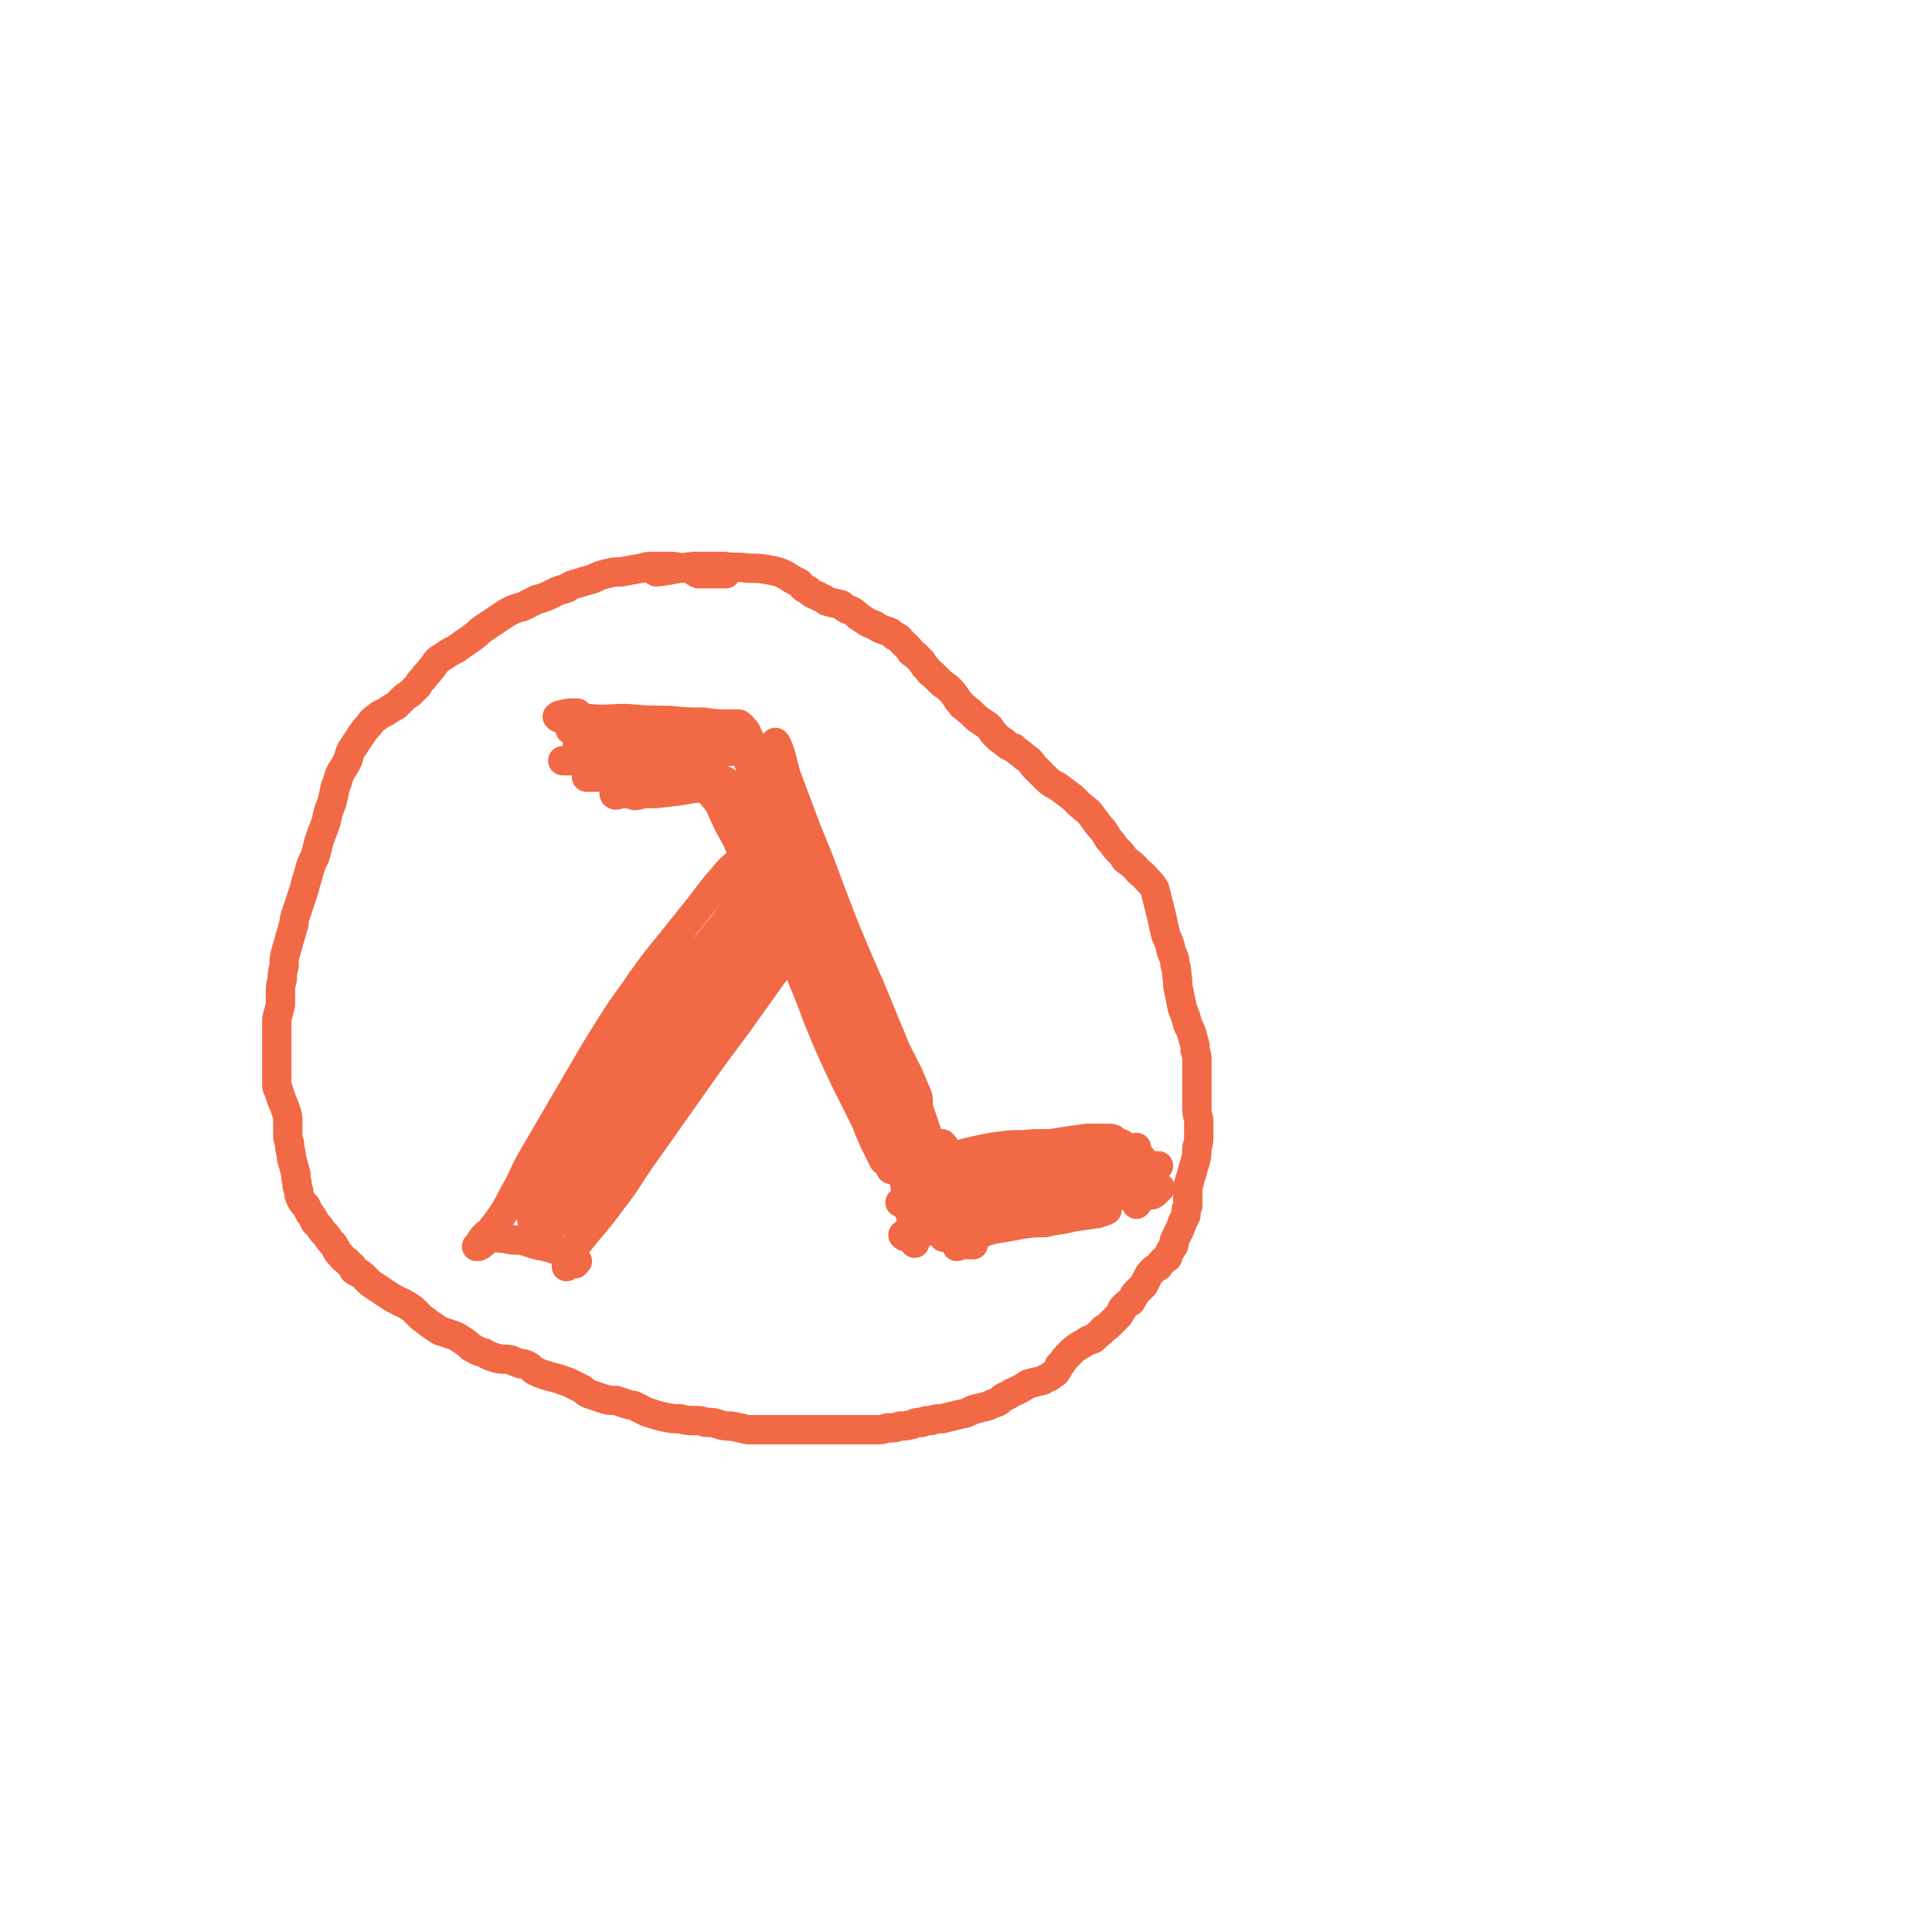 <svg viewBox='0 0 1054 1054' version='1.1' xmlns='http://www.w3.org/2000/svg' xmlns:xlink='http://www.w3.org/1999/xlink'><g fill='none' stroke='#F26946' stroke-width='16' stroke-linecap='round' stroke-linejoin='round'><path d='M315,389c0,0 0,0 0,0 -1,0 -1,0 -2,0 -3,0 -3,0 -7,1 -1,0 -2,1 -2,1 1,1 2,1 4,1 6,1 6,0 13,0 10,1 10,0 21,0 12,1 12,1 23,1 10,1 10,1 19,1 7,1 7,1 14,1 3,0 5,0 5,0 1,1 -1,0 -3,0 -8,0 -8,0 -17,0 -12,1 -12,1 -24,1 -14,1 -14,1 -29,2 -7,0 -7,0 -14,0 -3,0 -5,0 -5,0 0,0 2,0 4,0 8,0 8,0 15,0 8,0 8,0 17,0 3,0 3,0 6,0 8,0 8,-1 16,0 11,0 11,0 22,1 5,0 5,0 10,2 0,0 0,1 0,1 -5,0 -6,0 -11,0 -10,0 -10,0 -20,0 -13,1 -13,1 -25,1 -10,1 -10,1 -20,2 -5,0 -6,1 -10,1 0,0 1,1 1,1 6,0 6,0 11,0 11,0 11,-1 22,-1 13,-1 13,-1 26,-1 8,0 8,0 17,0 2,-1 2,-1 4,0 3,0 4,0 6,0 1,0 -1,1 -2,1 -2,0 -2,0 -5,1 -11,1 -11,2 -21,3 -11,2 -11,2 -22,3 -10,1 -10,1 -20,1 -6,1 -6,1 -13,1 -5,0 -5,0 -11,0 0,0 -1,0 -1,0 6,0 7,0 14,0 7,0 7,0 14,0 '/><path d='M394,410c0,0 0,0 0,0 2,0 4,0 4,0 0,0 -2,0 -4,0 -11,2 -11,3 -21,5 -14,3 -14,2 -27,5 -10,1 -10,1 -20,3 -3,1 -6,1 -6,1 1,0 3,0 7,0 8,-1 8,-1 16,-1 8,-1 8,-1 17,-1 6,0 6,0 11,0 2,0 3,0 3,0 1,0 -1,0 -2,0 -4,0 -4,0 -7,0 -6,1 -6,1 -11,2 -6,0 -6,0 -12,1 -4,1 -5,0 -8,2 -1,0 0,1 1,1 7,1 8,1 16,0 12,0 12,-1 23,-2 9,0 9,-1 18,-1 3,1 5,1 4,2 -2,1 -5,1 -10,2 -10,1 -10,2 -20,3 -8,1 -8,1 -15,1 -3,1 -5,1 -5,1 0,0 2,0 4,-1 6,-1 6,-1 13,-2 5,-1 5,-1 11,-1 8,-1 8,-1 16,-1 3,0 3,0 6,-1 1,0 2,0 1,0 -2,0 -3,0 -6,0 -7,1 -7,1 -14,1 -9,1 -9,1 -18,2 -8,1 -8,1 -16,2 -4,0 -6,0 -8,0 0,1 2,1 3,0 7,0 7,0 15,-1 9,-1 9,-1 19,-2 10,-1 10,-1 21,-1 2,0 2,0 5,0 0,0 0,0 0,0 -2,0 -2,-1 -3,0 -7,0 -7,0 -13,1 -7,0 -7,1 -15,1 -5,1 -5,1 -11,1 -5,0 -5,0 -9,0 -2,0 -3,0 -4,0 -1,0 0,0 1,-1 5,0 5,0 11,0 3,0 3,0 6,0 '/><path d='M394,436c0,0 0,0 0,0 -1,0 -1,0 -2,-1 -1,0 -1,-1 -2,-1 -1,-1 -1,-1 -2,-1 0,0 0,-1 0,-1 0,0 0,0 0,1 2,3 3,3 5,7 4,9 4,9 9,18 6,14 6,14 13,27 8,17 8,17 17,34 10,19 10,19 19,38 9,19 8,19 17,37 7,14 7,13 13,27 3,6 4,6 6,13 0,2 0,4 -1,4 -1,-2 -2,-4 -4,-7 -5,-9 -5,-9 -9,-18 -6,-12 -6,-12 -12,-24 -8,-17 -8,-17 -15,-34 -8,-22 -9,-21 -16,-43 -7,-22 -8,-22 -13,-44 -4,-15 -3,-15 -5,-30 -1,-6 -1,-7 -2,-11 0,-1 -1,0 -2,1 -1,4 -2,4 -2,8 0,7 0,8 2,15 3,14 3,14 8,28 8,20 8,20 17,40 9,21 9,21 18,42 7,16 7,16 14,33 5,11 5,11 9,22 3,7 3,7 6,13 1,2 2,4 2,4 1,0 1,-2 1,-3 -2,-8 -3,-8 -6,-15 -7,-17 -7,-17 -15,-34 -8,-18 -8,-18 -17,-35 -9,-20 -11,-19 -19,-39 -8,-18 -8,-19 -14,-38 -3,-10 -3,-10 -5,-20 -1,-2 0,-2 -1,-5 -1,-5 -1,-5 -2,-11 0,-1 0,-1 -1,-2 0,0 0,0 0,0 0,0 0,0 0,1 1,2 0,2 1,4 3,6 4,6 7,12 7,14 7,14 14,27 10,18 10,18 20,35 9,16 9,16 17,32 6,11 6,11 12,22 3,6 3,6 6,12 1,2 1,2 2,4 0,0 -1,0 -1,0 -3,-6 -4,-6 -7,-12 -5,-12 -5,-12 -10,-24 -7,-18 -7,-18 -13,-36 -7,-20 -6,-20 -13,-40 -6,-16 -6,-16 -13,-33 -5,-11 -5,-11 -11,-22 -3,-7 -4,-7 -7,-14 -2,-2 -3,-4 -3,-3 -1,0 -1,3 0,6 2,10 3,10 7,20 7,14 8,14 16,28 8,16 9,16 17,32 7,14 7,14 13,28 6,14 6,14 12,28 6,15 5,15 12,30 5,11 5,11 11,22 3,6 4,6 8,11 0,0 1,1 1,0 0,-3 -1,-4 -3,-9 -4,-10 -5,-10 -10,-21 -7,-17 -7,-17 -14,-34 -9,-20 -9,-20 -17,-40 -8,-19 -7,-19 -15,-39 -6,-16 -6,-16 -12,-32 -3,-8 -2,-8 -5,-17 -1,-2 -1,-3 -2,-4 0,0 0,1 0,2 2,8 2,8 5,16 5,12 5,12 10,25 8,19 8,19 15,38 8,21 8,21 17,42 8,19 8,19 16,38 6,15 6,15 12,30 4,11 4,11 8,23 2,7 2,7 3,14 0,2 1,3 0,4 0,0 -1,-1 -2,-3 -4,-6 -4,-6 -7,-13 -7,-15 -7,-15 -14,-30 -9,-18 -9,-18 -17,-37 -9,-17 -9,-17 -17,-35 -6,-13 -5,-13 -12,-25 -1,-3 -3,-7 -4,-5 0,1 1,5 3,11 6,16 6,16 13,32 8,21 8,21 16,41 8,17 8,17 14,35 5,15 6,15 10,31 3,12 2,13 5,25 1,7 1,7 2,13 0,1 0,2 0,1 0,-5 1,-6 0,-11 -2,-13 -2,-13 -5,-25 -4,-14 -4,-14 -8,-27 -5,-13 -5,-13 -10,-25 -1,-2 -1,-2 -3,-5 -3,-7 -3,-8 -7,-15 -1,-2 -2,-1 -3,-3 0,0 -1,0 -1,0 0,2 -1,2 0,4 1,6 2,7 4,13 5,10 5,10 11,20 5,11 6,11 12,22 4,8 4,8 9,17 3,5 3,5 6,11 1,2 1,3 2,4 0,0 0,-1 0,-1 -1,-5 0,-5 -1,-9 -1,-7 -2,-7 -4,-13 -3,-9 -3,-9 -7,-17 -4,-9 -5,-9 -9,-18 -2,-3 -3,-5 -4,-6 0,-1 0,1 1,3 4,8 4,8 8,15 5,9 6,9 11,18 5,8 5,7 10,15 3,7 3,7 6,13 2,4 1,5 3,9 0,1 0,1 1,2 0,0 0,-1 0,-1 -1,-5 0,-5 -1,-10 -2,-8 -2,-8 -5,-16 -4,-8 -4,-8 -8,-16 -2,-5 -2,-6 -5,-10 0,-1 -1,-2 -2,-1 0,0 0,1 0,1 3,5 3,4 5,8 4,7 4,6 8,13 4,6 4,6 8,12 3,5 2,5 6,9 1,1 2,2 2,1 1,-1 1,-2 1,-4 -2,-6 -2,-6 -5,-12 -3,-6 -3,-6 -7,-12 -2,-4 -2,-5 -4,-7 -1,0 -2,2 -1,3 2,6 3,6 6,12 4,7 3,8 8,14 3,2 6,5 7,3 3,-2 1,-6 3,-12 '/><path d='M495,655c0,0 0,0 0,0 0,0 0,0 0,0 -2,1 -2,1 -3,1 -1,0 -1,0 -1,0 0,0 0,0 0,0 1,0 1,0 2,0 5,0 5,0 10,-1 10,-1 10,-1 21,-3 15,-2 15,-3 31,-6 14,-3 14,-3 28,-5 8,-2 8,-1 16,-2 1,-1 2,-1 1,-1 -2,1 -3,1 -7,2 -5,1 -5,1 -11,2 -7,2 -7,2 -15,4 -8,1 -9,1 -17,2 -10,1 -10,2 -19,3 -6,1 -6,1 -13,2 -2,0 -3,1 -4,1 0,0 1,0 2,0 4,-2 3,-3 7,-4 7,-2 7,-2 15,-4 9,-2 9,-1 18,-3 8,-2 8,-2 16,-4 6,-1 6,0 12,-2 3,0 3,-1 6,-2 2,0 4,-1 4,-1 -1,0 -3,0 -6,0 -11,2 -11,2 -22,4 -15,2 -15,2 -31,5 -12,2 -11,2 -23,5 -5,1 -7,1 -9,1 -1,0 2,1 4,0 7,-2 7,-3 15,-5 9,-3 10,-3 19,-6 7,-2 7,-3 14,-5 3,0 3,0 6,-1 1,0 2,0 2,0 -1,0 -2,0 -3,0 -4,0 -4,0 -7,0 -6,1 -6,1 -11,2 -6,0 -6,0 -13,1 -5,1 -5,1 -10,2 -3,0 -4,0 -6,0 0,1 1,0 1,0 4,0 4,1 8,0 8,-1 8,-2 16,-4 8,-2 9,-1 17,-4 7,-1 7,-2 14,-3 3,-1 3,-1 7,-2 1,0 2,0 2,0 -1,0 -2,0 -3,0 -5,0 -5,0 -11,0 -8,1 -8,0 -16,1 -8,1 -8,1 -17,3 -4,1 -5,1 -7,2 -1,1 0,1 1,1 5,1 5,0 10,0 7,-1 7,-1 15,-2 7,-1 7,-1 14,-2 5,0 5,-1 11,0 3,0 3,0 5,1 1,0 1,1 1,1 -2,2 -3,2 -5,2 -3,2 -4,1 -7,2 -6,1 -6,0 -11,2 -6,1 -6,1 -12,3 -4,0 -6,0 -7,1 0,0 2,0 4,0 9,-1 9,-1 17,-2 14,-1 14,-2 28,-3 3,0 3,0 7,0 9,-1 9,-1 18,-1 3,-1 3,-1 5,-1 3,0 6,0 5,0 -1,1 -5,1 -10,3 -10,2 -10,3 -21,5 -10,3 -10,2 -20,4 -6,2 -6,2 -12,3 -5,1 -5,1 -10,1 -5,0 -5,0 -11,0 -6,1 -9,1 -13,1 -1,0 2,1 3,0 10,-1 10,0 19,-2 11,-2 11,-3 21,-6 6,-1 8,-2 11,-2 1,0 -1,1 -3,1 -8,3 -8,3 -15,6 -10,3 -10,3 -19,5 -7,2 -7,1 -14,3 -2,1 -3,1 -3,2 0,0 1,0 3,0 2,1 2,1 4,2 2,1 2,1 3,1 1,1 1,1 1,1 1,0 1,0 2,0 0,0 1,0 1,0 -2,1 -2,1 -5,1 -5,1 -5,1 -10,2 -6,2 -6,2 -12,4 -3,1 -3,1 -7,2 0,0 -1,0 -1,0 1,0 2,0 4,-1 1,0 1,0 2,0 1,-1 1,0 2,0 1,0 1,0 1,0 0,0 0,0 0,0 0,0 -1,0 -2,1 -2,0 -2,0 -5,0 -4,1 -4,1 -8,2 -2,1 -3,0 -5,2 -1,0 -2,1 -1,1 0,1 1,0 3,0 5,-1 5,0 9,-2 5,-1 4,-1 9,-3 2,-1 3,-1 3,-2 1,0 0,0 -1,0 -3,0 -3,0 -6,0 -4,1 -4,1 -7,2 -2,0 -2,0 -3,0 -1,-1 -1,-1 -1,-2 0,-1 0,-1 -1,-3 0,-1 -1,-1 -2,-3 0,0 0,0 0,0 '/><path d='M557,625c0,0 0,0 0,0 0,0 0,0 0,0 0,0 0,0 0,0 0,0 0,0 1,1 0,1 0,1 0,1 0,1 1,0 1,0 4,-1 4,-1 8,-2 6,-1 6,-1 12,-2 7,-1 7,-1 14,-2 5,0 5,0 11,0 2,0 3,0 4,1 0,0 -1,0 -1,1 -2,1 -2,1 -3,1 0,0 0,0 0,0 2,0 2,0 5,0 2,0 2,0 3,0 1,1 1,2 1,3 1,3 0,3 1,5 0,4 0,4 0,7 '/><path d='M410,460c0,0 0,0 0,0 0,0 0,0 0,0 0,0 0,0 0,0 0,0 0,0 0,0 0,0 0,0 -1,0 0,0 0,0 0,-1 0,0 0,0 0,0 0,-1 0,-1 0,0 1,0 1,0 1,1 0,0 0,1 0,1 -1,2 -1,2 -2,3 -2,3 -2,2 -4,5 -5,5 -5,4 -9,9 -6,7 -6,7 -12,15 -8,10 -8,10 -16,20 -9,11 -9,11 -17,22 -8,12 -9,12 -17,25 -7,11 -7,11 -14,23 -7,12 -7,12 -14,24 -7,12 -7,12 -14,24 -6,10 -5,11 -11,21 -4,8 -4,8 -9,15 -4,5 -4,5 -7,10 -1,2 -1,2 -3,3 0,0 -1,0 -1,0 0,0 0,0 1,-1 1,-1 1,-1 3,-3 1,-1 1,-1 2,-2 1,0 1,0 1,-1 0,0 0,0 0,0 0,1 0,1 0,1 0,1 0,1 -1,1 0,0 0,0 0,0 0,0 0,0 -1,1 0,0 0,0 0,0 0,0 0,0 0,0 0,0 0,0 0,0 0,0 0,0 0,0 0,0 0,0 0,0 0,0 0,0 0,0 0,-1 0,-1 0,-1 0,0 0,0 0,0 0,0 0,0 0,0 -1,1 0,1 -1,2 0,0 0,0 0,1 0,0 0,0 0,0 0,0 0,0 0,0 -1,0 -1,0 -1,0 0,0 0,0 -1,0 0,0 0,0 0,0 0,-1 0,-1 1,-2 1,-1 0,-1 2,-2 0,-1 0,0 1,-1 1,0 1,0 1,0 2,1 2,1 4,2 3,1 3,0 6,1 5,1 5,0 9,1 6,2 6,2 11,3 4,1 4,1 7,2 4,2 4,1 8,4 1,1 1,1 2,3 0,0 0,0 0,0 0,1 -1,0 0,0 0,0 0,0 1,-1 '/><path d='M309,691c0,0 0,0 0,0 0,0 0,0 0,0 0,-1 0,-1 0,-2 0,0 0,0 0,-1 0,0 0,0 0,0 0,-1 0,-1 0,-2 4,-5 4,-5 8,-10 8,-10 8,-9 16,-20 11,-14 10,-15 21,-30 12,-17 12,-17 24,-34 12,-17 12,-17 24,-33 10,-14 10,-14 20,-28 5,-6 6,-6 10,-13 1,-2 1,-3 0,-3 -1,-1 -2,0 -3,1 -2,0 -3,1 -3,1 0,0 1,-1 2,-2 1,-1 1,-1 2,-3 0,0 1,-1 1,0 -3,2 -3,3 -6,6 '/><path d='M401,491c0,0 0,0 0,0 0,-1 0,-1 0,-2 2,-4 2,-4 5,-8 2,-4 1,-5 4,-9 1,-1 2,-2 2,-2 0,1 0,2 -1,4 -2,5 -2,5 -5,10 -3,7 -3,8 -7,14 -5,8 -6,8 -12,16 -11,12 -11,12 -22,24 -14,15 -14,15 -28,31 -11,13 -13,13 -22,27 -6,8 -7,11 -8,18 0,2 4,2 6,1 7,-5 7,-6 13,-14 7,-8 7,-8 13,-17 5,-8 5,-8 10,-16 4,-6 4,-6 8,-12 4,-6 4,-6 8,-12 3,-4 3,-4 6,-9 1,-1 2,-3 2,-4 0,0 -1,1 -2,2 -5,9 -5,9 -11,19 -5,8 -5,8 -10,17 -2,3 -2,3 -4,6 -7,10 -7,10 -14,20 -11,17 -10,18 -21,35 -7,12 -8,11 -15,23 -3,6 -5,7 -6,12 0,2 2,2 3,1 5,-3 6,-3 10,-8 11,-15 11,-15 22,-31 7,-11 6,-11 12,-22 3,-5 4,-7 4,-10 0,-1 -2,0 -3,1 -4,4 -4,5 -7,10 -5,7 -5,7 -9,14 -3,7 -3,7 -7,13 -3,6 -3,6 -6,12 -2,4 -2,4 -5,8 -2,5 -3,5 -5,11 -2,3 -3,5 -2,6 1,1 3,0 4,-1 5,-5 5,-6 9,-12 5,-8 5,-8 10,-16 3,-5 2,-5 5,-11 0,-1 1,-2 1,-2 0,0 -2,1 -3,3 -3,4 -3,4 -6,8 -3,6 -3,6 -6,12 -5,7 -5,7 -9,13 -4,6 -4,5 -8,11 0,1 -1,2 -1,2 4,-2 5,-4 9,-8 7,-7 7,-8 13,-15 6,-7 6,-8 12,-14 3,-4 3,-4 7,-8 1,0 1,-1 1,-1 1,0 1,0 1,0 -1,2 -1,2 -3,5 -3,4 -3,4 -6,9 -4,5 -4,5 -8,11 -2,3 -3,3 -5,7 0,1 0,1 1,1 3,-3 4,-3 7,-6 6,-7 6,-7 12,-15 7,-9 7,-9 14,-18 7,-11 7,-11 14,-23 8,-13 8,-13 16,-26 9,-13 9,-13 19,-26 9,-13 9,-13 19,-25 7,-9 7,-8 14,-16 2,-2 4,-4 3,-3 -4,5 -6,7 -12,14 -12,13 -12,13 -23,26 -12,14 -12,13 -23,27 -7,8 -7,8 -14,17 -2,4 -2,4 -4,7 0,1 1,1 1,1 1,-2 2,-3 3,-5 3,-3 3,-3 6,-7 3,-5 3,-5 6,-11 5,-8 5,-8 10,-17 5,-10 4,-10 10,-21 3,-7 4,-7 8,-13 0,-2 2,-3 1,-3 0,-1 -1,0 -3,2 -4,4 -4,5 -8,10 -7,8 -7,9 -14,18 -8,10 -8,10 -16,21 -6,8 -7,8 -12,18 -3,5 -2,6 -4,11 -1,1 -1,1 -1,2 0,0 0,0 1,0 2,-2 3,-2 6,-5 3,-4 3,-5 5,-10 5,-7 4,-7 9,-15 5,-9 5,-9 10,-18 5,-8 5,-8 10,-16 2,-3 2,-3 5,-6 0,0 0,-1 0,0 -5,6 -6,6 -11,12 -7,10 -7,10 -14,21 -9,12 -8,13 -17,25 -7,11 -8,11 -16,21 -2,4 -5,7 -5,7 0,1 3,-2 6,-5 8,-8 8,-8 15,-17 7,-9 7,-10 13,-19 4,-7 4,-7 8,-15 3,-7 3,-7 7,-14 4,-7 4,-8 9,-15 6,-9 6,-9 13,-18 8,-10 8,-10 16,-19 8,-9 8,-9 16,-17 3,-4 3,-4 6,-7 1,0 1,-1 1,-1 0,0 -1,0 -2,1 -1,2 -1,2 -2,4 -2,3 -2,3 -3,6 -3,4 -3,4 -6,8 -4,7 -4,7 -8,14 -5,7 -5,7 -10,14 -3,4 -4,4 -7,9 -1,1 -2,2 -1,2 0,-1 1,-2 2,-4 4,-5 4,-5 7,-10 5,-7 5,-7 9,-13 4,-6 4,-6 8,-12 4,-5 4,-5 8,-9 1,-2 2,-3 2,-3 0,1 -1,2 -3,4 -6,6 -6,6 -11,13 -8,9 -8,9 -15,18 -6,7 -6,7 -12,14 -2,3 -3,4 -4,6 0,1 1,0 2,0 3,-2 3,-2 6,-5 3,-2 3,-2 6,-5 2,-1 2,-1 4,-3 1,-1 1,-1 1,-2 1,0 1,0 0,-1 0,0 0,0 0,0 0,0 0,0 0,0 -2,2 -2,3 -3,5 -4,6 -4,6 -8,11 -6,8 -6,8 -12,16 -5,8 -5,7 -11,15 -2,3 -4,4 -5,6 0,1 1,1 2,0 5,-4 4,-4 8,-9 4,-4 5,-4 8,-9 0,0 0,-1 0,-1 -4,4 -5,4 -9,9 -6,7 -6,7 -11,14 -5,6 -4,6 -9,13 -3,4 -3,4 -6,8 -2,3 -2,3 -4,6 -4,5 -4,5 -8,9 -3,4 -3,4 -6,7 0,1 -1,1 -1,1 3,-2 4,-2 7,-5 4,-5 4,-5 9,-10 2,-2 3,-2 5,-4 0,0 -1,0 -1,0 -4,4 -3,4 -7,7 -5,5 -5,5 -9,9 -4,3 -4,3 -7,6 -1,1 -2,1 -3,1 0,0 1,-1 1,-1 2,-2 2,-2 5,-4 1,-2 1,-2 3,-3 0,0 0,-1 0,-1 0,0 0,1 -1,1 -2,2 -2,2 -4,4 -3,2 -3,2 -5,5 -4,3 -3,3 -6,6 -4,4 -4,4 -8,8 -3,2 -3,3 -5,4 -1,0 -1,-1 0,-2 2,-4 3,-4 6,-9 5,-6 5,-6 9,-13 3,-4 3,-4 5,-8 0,-1 0,-1 0,-1 -4,4 -4,4 -7,8 -5,6 -5,6 -10,11 -4,5 -4,5 -8,9 -1,2 -1,2 -3,3 0,0 0,0 0,0 1,-2 1,-2 1,-3 0,-1 0,-1 0,-1 0,0 0,0 0,0 -1,2 -1,2 -2,3 -1,2 -1,1 -1,3 -1,0 -1,1 -1,1 1,-1 1,-1 1,-2 2,-1 2,-1 3,-3 0,0 0,-1 0,-1 0,1 0,2 0,3 '/><path d='M396,311c0,0 0,0 0,0 0,0 0,0 0,0 0,1 0,1 0,1 0,1 0,1 0,1 0,0 0,0 0,0 0,0 0,0 0,0 0,0 0,0 -1,0 -2,0 -2,0 -3,0 -3,0 -3,0 -5,0 -2,0 -2,0 -4,0 -1,0 -1,0 -2,0 -2,-1 -2,-1 -3,-2 -3,-1 -3,-1 -6,-1 -4,-1 -4,-1 -7,-1 -4,0 -4,0 -8,0 -4,0 -4,0 -7,1 -6,1 -6,1 -11,2 -4,0 -4,0 -8,1 -4,1 -4,1 -8,3 -4,1 -4,1 -7,2 -4,1 -4,1 -7,3 -4,1 -4,1 -8,3 -4,2 -4,2 -8,3 -4,2 -4,2 -8,4 -4,1 -4,1 -8,3 -3,2 -3,2 -6,4 -3,2 -3,2 -6,4 -3,2 -3,2 -5,4 -4,3 -4,3 -7,5 -4,3 -4,3 -8,5 -3,2 -3,2 -6,4 -2,2 -2,3 -4,5 -2,3 -2,2 -4,5 -2,2 -2,2 -3,4 -2,2 -2,2 -4,4 -1,1 -2,1 -4,3 -2,2 -2,2 -4,4 -2,1 -2,1 -5,3 -3,2 -3,1 -5,3 -3,2 -3,2 -5,5 -2,2 -2,2 -4,5 -2,3 -2,3 -4,6 -2,3 -2,3 -3,7 -2,4 -2,4 -4,7 -2,4 -1,4 -3,8 -1,5 -1,5 -2,9 -2,5 -2,5 -3,10 -2,6 -2,5 -4,11 -1,4 -1,4 -2,8 -2,4 -2,4 -3,7 -1,4 -1,4 -2,7 -1,4 -1,4 -2,7 -1,3 -1,3 -2,6 -1,3 -1,3 -2,6 -1,3 0,3 -1,5 -1,4 -1,4 -2,7 -1,4 -1,4 -2,7 -1,4 -1,4 -1,8 -1,4 -1,4 -1,7 -1,4 -1,4 -1,7 0,4 0,4 0,7 -1,4 -1,4 -2,8 0,3 0,3 0,6 0,4 0,4 0,7 0,3 0,3 0,7 0,3 0,3 0,5 0,3 0,3 0,5 0,3 0,3 0,6 0,1 0,1 1,3 1,3 1,3 2,6 1,2 1,2 2,5 1,3 1,3 1,6 0,3 0,3 0,6 0,3 0,3 1,6 0,4 1,4 1,8 1,3 1,3 2,7 1,3 0,3 1,6 0,2 0,2 1,5 0,2 0,2 1,4 1,2 1,2 3,4 1,2 1,2 2,4 1,1 1,1 2,3 1,1 0,1 1,2 1,1 1,1 2,2 2,3 2,3 4,5 2,3 2,3 4,5 2,3 1,3 4,6 2,3 3,2 5,5 2,1 1,1 2,3 3,2 3,1 5,3 2,2 2,2 4,4 3,2 3,2 6,4 3,2 3,2 6,4 2,1 2,1 4,2 1,1 1,0 2,1 2,1 2,1 5,3 2,2 2,2 4,4 2,2 3,2 5,4 3,2 3,2 6,4 3,1 3,1 6,2 3,1 3,1 6,3 3,2 3,2 5,4 4,2 3,2 7,3 3,2 4,2 7,3 4,1 4,0 8,1 2,1 2,1 5,2 2,0 2,0 4,1 2,1 2,2 4,3 2,1 2,1 5,2 3,1 3,1 7,2 3,1 3,1 6,2 2,1 2,1 4,2 2,1 2,1 4,2 2,2 2,2 5,3 3,1 3,1 6,2 3,1 3,1 7,1 3,1 3,1 6,2 3,1 3,0 6,2 3,1 3,2 7,3 3,1 3,1 7,2 5,1 5,1 9,1 4,1 4,1 8,1 3,0 3,0 6,1 4,0 4,0 7,1 3,1 3,1 7,1 5,1 5,1 9,2 5,0 5,0 9,0 4,0 4,0 8,0 3,0 3,0 6,0 3,0 3,0 7,0 3,0 3,0 6,0 3,0 3,0 6,0 3,0 3,0 6,0 3,0 3,0 6,0 3,0 3,0 5,0 3,0 3,0 5,0 3,0 3,0 6,0 3,0 3,0 6,-1 4,0 4,0 7,-1 3,0 3,0 7,-1 2,-1 2,-1 5,-1 2,-1 2,-1 5,-1 3,-1 3,-1 6,-1 4,-1 4,-1 8,-2 5,-1 5,-1 9,-3 4,-1 4,-1 8,-2 2,-1 2,-1 5,-2 2,-1 2,-2 4,-3 3,-1 3,-2 6,-3 4,-2 4,-2 7,-4 4,-1 4,-1 8,-2 3,-2 3,-1 5,-3 2,-1 2,-1 3,-3 1,-1 0,-2 2,-3 2,-3 2,-3 5,-6 2,-2 2,-2 5,-4 2,-1 2,-1 5,-3 1,0 2,0 3,-1 1,-1 1,-1 2,-2 1,-1 2,-1 3,-3 2,-1 2,-1 4,-3 2,-2 2,-2 4,-4 1,-1 1,-2 2,-3 0,-1 0,-1 1,-2 2,-2 2,-2 4,-3 2,-3 1,-3 3,-5 2,-2 2,-2 4,-4 1,-2 1,-2 2,-4 1,-2 1,-2 2,-3 2,-2 2,-2 4,-3 2,-3 2,-3 5,-5 1,-3 1,-3 3,-6 1,-1 0,-2 1,-4 1,-2 1,-2 2,-4 1,-2 1,-2 2,-5 1,-2 1,-2 2,-4 0,-3 0,-3 1,-5 0,-3 0,-3 0,-5 0,-3 0,-3 0,-5 1,-4 1,-4 2,-7 1,-4 1,-4 2,-7 1,-4 1,-4 1,-8 1,-3 1,-3 1,-7 0,-3 0,-3 0,-7 0,-3 -1,-3 -1,-7 0,-4 0,-4 0,-7 0,-4 0,-4 0,-7 0,-3 0,-3 0,-6 0,-3 0,-3 0,-6 0,-3 0,-3 -1,-6 0,-3 0,-3 -1,-6 -1,-4 -1,-4 -3,-8 -1,-4 -1,-4 -3,-9 -1,-5 -1,-5 -2,-10 -1,-4 0,-4 -1,-8 0,-3 0,-3 -1,-6 0,-4 -1,-4 -2,-7 -1,-5 -1,-4 -3,-9 -1,-4 -1,-4 -2,-9 -1,-4 -1,-4 -2,-8 -1,-4 -1,-4 -2,-8 -2,-3 -2,-3 -5,-6 -2,-3 -3,-2 -5,-5 -3,-3 -3,-3 -6,-5 -2,-3 -2,-3 -4,-5 -3,-3 -2,-3 -5,-6 -2,-3 -2,-4 -5,-7 -3,-4 -3,-4 -6,-8 -5,-4 -5,-4 -9,-8 -4,-3 -4,-3 -8,-6 -4,-2 -4,-2 -7,-5 -3,-3 -3,-3 -6,-6 -2,-3 -2,-3 -5,-5 -3,-3 -3,-2 -6,-5 -3,-1 -3,-1 -5,-3 -3,-2 -3,-2 -5,-4 -2,-2 -2,-3 -4,-5 -3,-2 -3,-2 -6,-4 -2,-2 -2,-2 -4,-4 -2,-1 -2,-2 -4,-3 -1,-2 -2,-2 -3,-4 -2,-3 -2,-3 -4,-5 -2,-2 -3,-2 -5,-4 -2,-2 -2,-2 -4,-4 -2,-1 -2,-2 -3,-3 -2,-2 -2,-2 -3,-4 -2,-2 -2,-2 -4,-4 -2,-1 -2,-1 -3,-3 -2,-2 -2,-2 -4,-4 -2,-2 -1,-2 -4,-3 -2,-2 -2,-2 -5,-3 -3,-1 -3,-1 -6,-3 -3,-1 -3,-1 -6,-3 -2,-1 -1,-1 -3,-2 -2,-2 -2,-2 -4,-3 -3,-1 -3,-1 -5,-3 -4,-1 -4,-1 -8,-2 -2,-2 -2,-1 -5,-3 -3,-1 -3,-1 -5,-3 -3,-1 -3,-2 -5,-4 -4,-2 -4,-2 -7,-4 -4,-2 -4,-2 -9,-3 -6,-1 -6,-1 -12,-1 -6,-1 -6,0 -13,-1 -8,0 -8,0 -16,0 -11,1 -11,2 -21,3 '/><path d='M529,678c0,0 0,0 0,0 0,0 0,0 0,0 1,0 1,0 2,0 0,1 0,1 0,1 -2,0 -2,0 -4,0 -1,0 -2,-1 -3,0 -1,0 -1,1 -2,1 '/><path d='M524,676c0,0 0,0 0,0 -1,0 -1,0 -1,0 -1,0 -1,0 -2,0 0,0 0,0 0,0 1,0 1,0 2,0 2,-1 2,-1 4,-1 4,-1 4,-1 8,-2 5,-2 5,-2 11,-3 6,-1 6,-1 11,-2 7,-1 7,-1 13,-1 8,-2 8,-1 15,-3 7,-1 7,-1 14,-2 2,-1 4,-1 5,-2 0,0 -2,0 -4,0 -5,0 -5,1 -11,2 -7,1 -7,1 -15,2 -7,1 -7,1 -15,2 -8,1 -8,1 -16,2 -8,1 -8,1 -16,3 -5,0 -5,0 -10,2 -1,0 -2,1 -2,2 -1,0 1,0 1,0 4,0 4,0 7,-1 5,-2 5,-2 10,-4 6,-2 6,-1 13,-3 6,-2 6,-2 13,-4 7,-1 7,-1 15,-3 8,-1 8,-2 15,-3 5,-2 5,-1 9,-3 1,0 2,0 1,0 0,-1 -1,0 -2,0 -2,-1 -3,0 -3,0 0,-1 1,-1 3,-1 4,0 4,0 8,-1 4,0 4,0 8,0 0,0 0,0 0,0 0,0 0,0 -1,0 0,0 -1,0 -1,0 0,0 1,0 2,0 3,0 3,0 6,-1 2,0 2,0 4,0 0,-1 0,-1 0,-1 0,-1 -1,-1 -2,-2 -1,0 -1,0 -1,-1 0,-2 1,-2 2,-4 3,-2 3,-2 6,-4 2,-2 3,-2 4,-3 0,0 -1,0 -1,0 -2,0 -3,0 -4,2 -2,1 -2,1 -3,2 0,1 0,1 0,2 0,1 1,1 1,2 0,3 1,3 0,5 -1,3 -1,3 -3,5 -1,2 -1,2 -2,3 0,0 0,-1 0,-1 2,-2 2,-2 4,-4 2,-3 2,-3 3,-6 0,-2 0,-2 -1,-5 0,-1 -1,-1 -2,-1 -1,0 -1,0 -2,1 -1,2 -1,2 -1,5 -1,1 -1,1 -1,3 0,1 0,1 0,2 0,0 0,0 0,1 0,0 0,0 0,0 0,0 0,0 0,0 1,1 1,1 2,1 2,0 2,0 4,-1 3,0 3,0 5,-2 1,-1 1,-1 2,-2 0,0 -1,0 -1,0 -1,0 -1,0 -2,0 -1,1 -1,1 -2,1 '/><path d='M618,629c0,0 0,0 0,0 0,0 0,0 -1,0 -1,1 -1,1 -3,1 -1,0 -1,0 -2,0 0,0 -1,0 -1,0 1,0 2,0 3,0 0,0 0,0 1,0 0,0 0,0 1,0 0,0 0,1 0,0 1,0 1,0 1,-1 1,-1 1,-1 1,-2 1,0 1,0 2,-1 0,0 0,0 0,0 '/></g>
</svg>